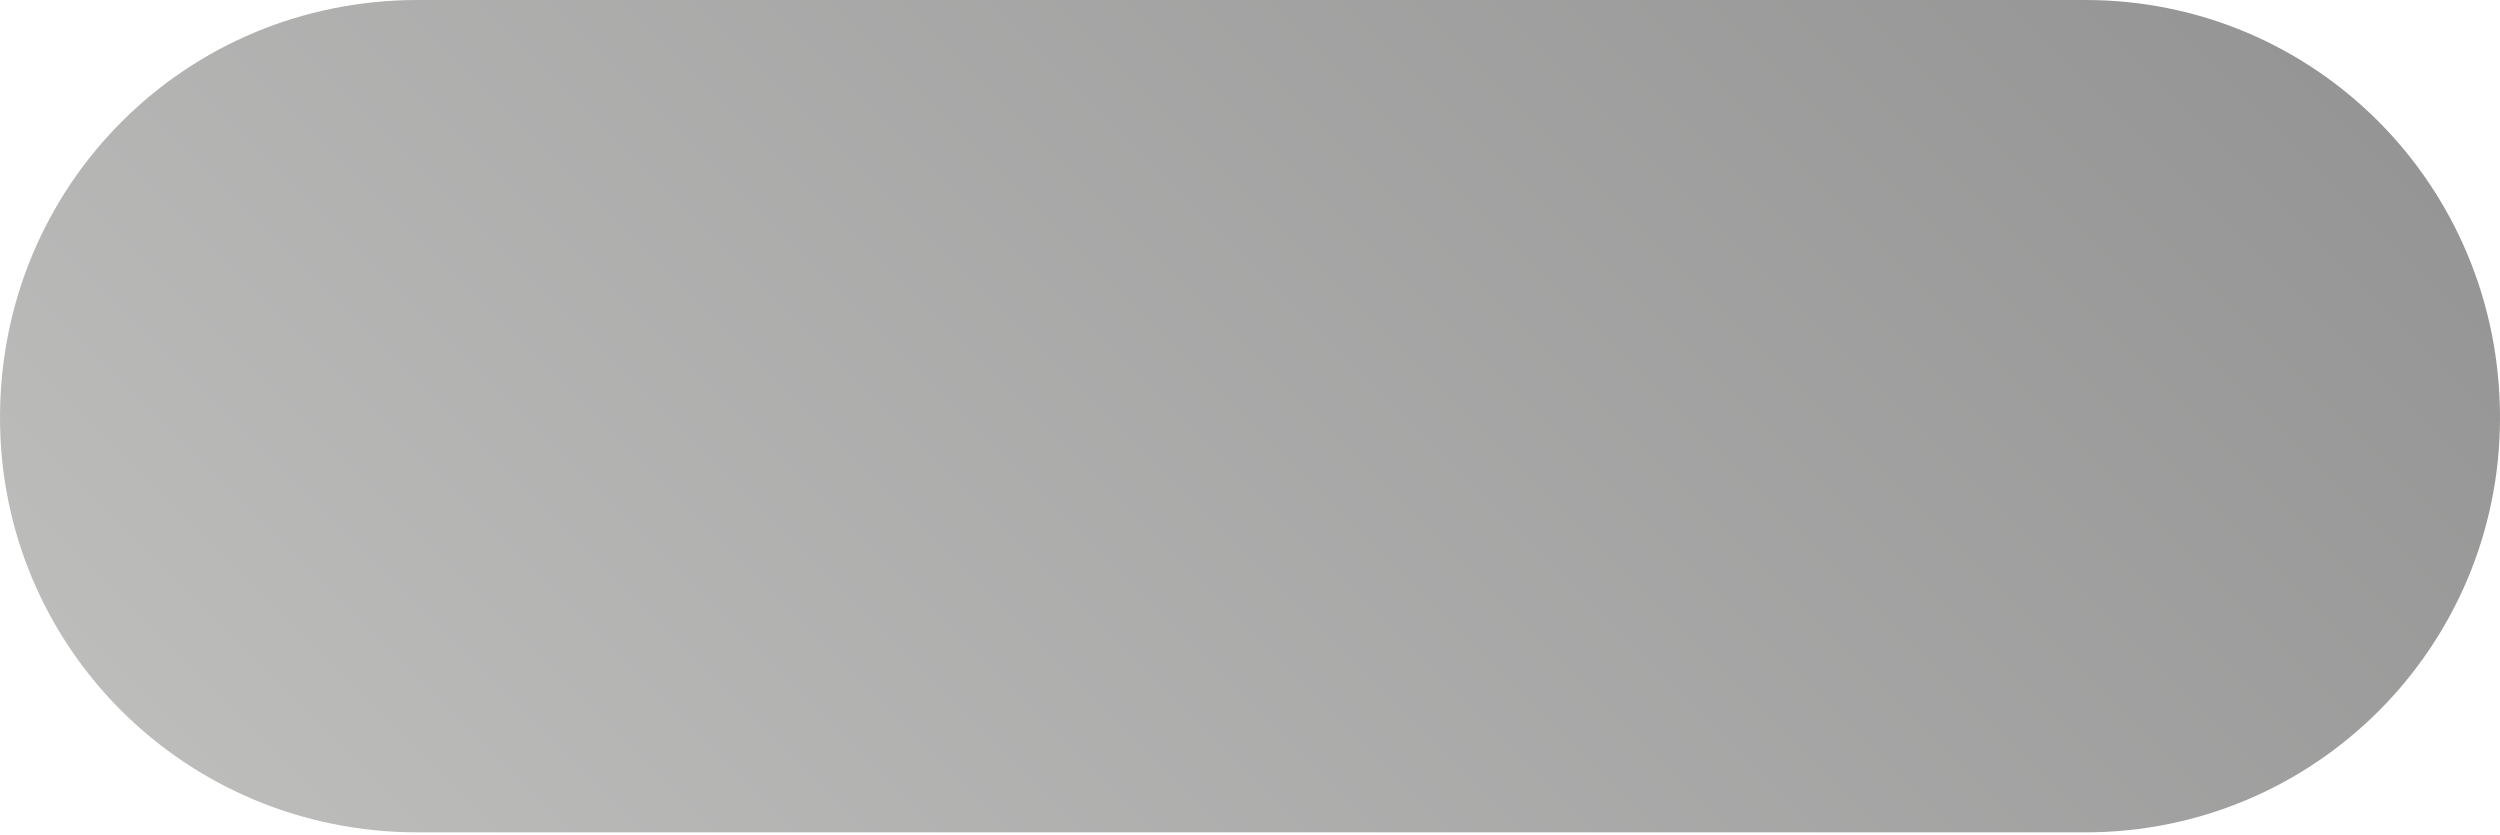 <?xml version="1.0" encoding="UTF-8"?>
<svg xmlns="http://www.w3.org/2000/svg" xmlns:xlink="http://www.w3.org/1999/xlink" version="1.1" id="Layer_1" x="0px" y="0px" viewBox="0 0 85 28.4" style="enable-background:new 0 0 85 28.4;" xml:space="preserve">
<style type="text/css">
	.st0{fill:url(#SVGID_1_);}
</style>
<g>
	
		<linearGradient id="SVGID_1_" gradientUnits="userSpaceOnUse" x1="18.325" y1="-10.479" x2="66.711" y2="37.907" gradientTransform="matrix(1 0 0 -1 0 27.89)">
		<stop offset="0" style="stop-color:#BCBCBB"></stop>
		<stop offset="1" style="stop-color:#959595"></stop>
	</linearGradient>
	<path class="st0" d="M70.9,28.3H14.2C6.3,28.3,0,22,0,14.2l0,0C0,6.3,6.3,0,14.2,0h56.7C78.7,0,85,6.3,85,14.2l0,0   C85,22,78.7,28.3,70.9,28.3z"></path>
	<g>
		<g>
			<defs>
				<path id="SVGID_2_" d="M70.9,28.4H14.2C6.3,28.4,0,22,0,14.2l0,0C0,6.3,6.3,0,14.2,0h56.7C78.7,0,85,6.3,85,14.2l0,0      C85,22,78.7,28.4,70.9,28.4z"></path>
			</defs>
			<clipPath id="SVGID_3_">
				<use xlink:href="#SVGID_2_" style="overflow:visible;"></use>
			</clipPath>
		</g>
	</g>
</g>
</svg>
